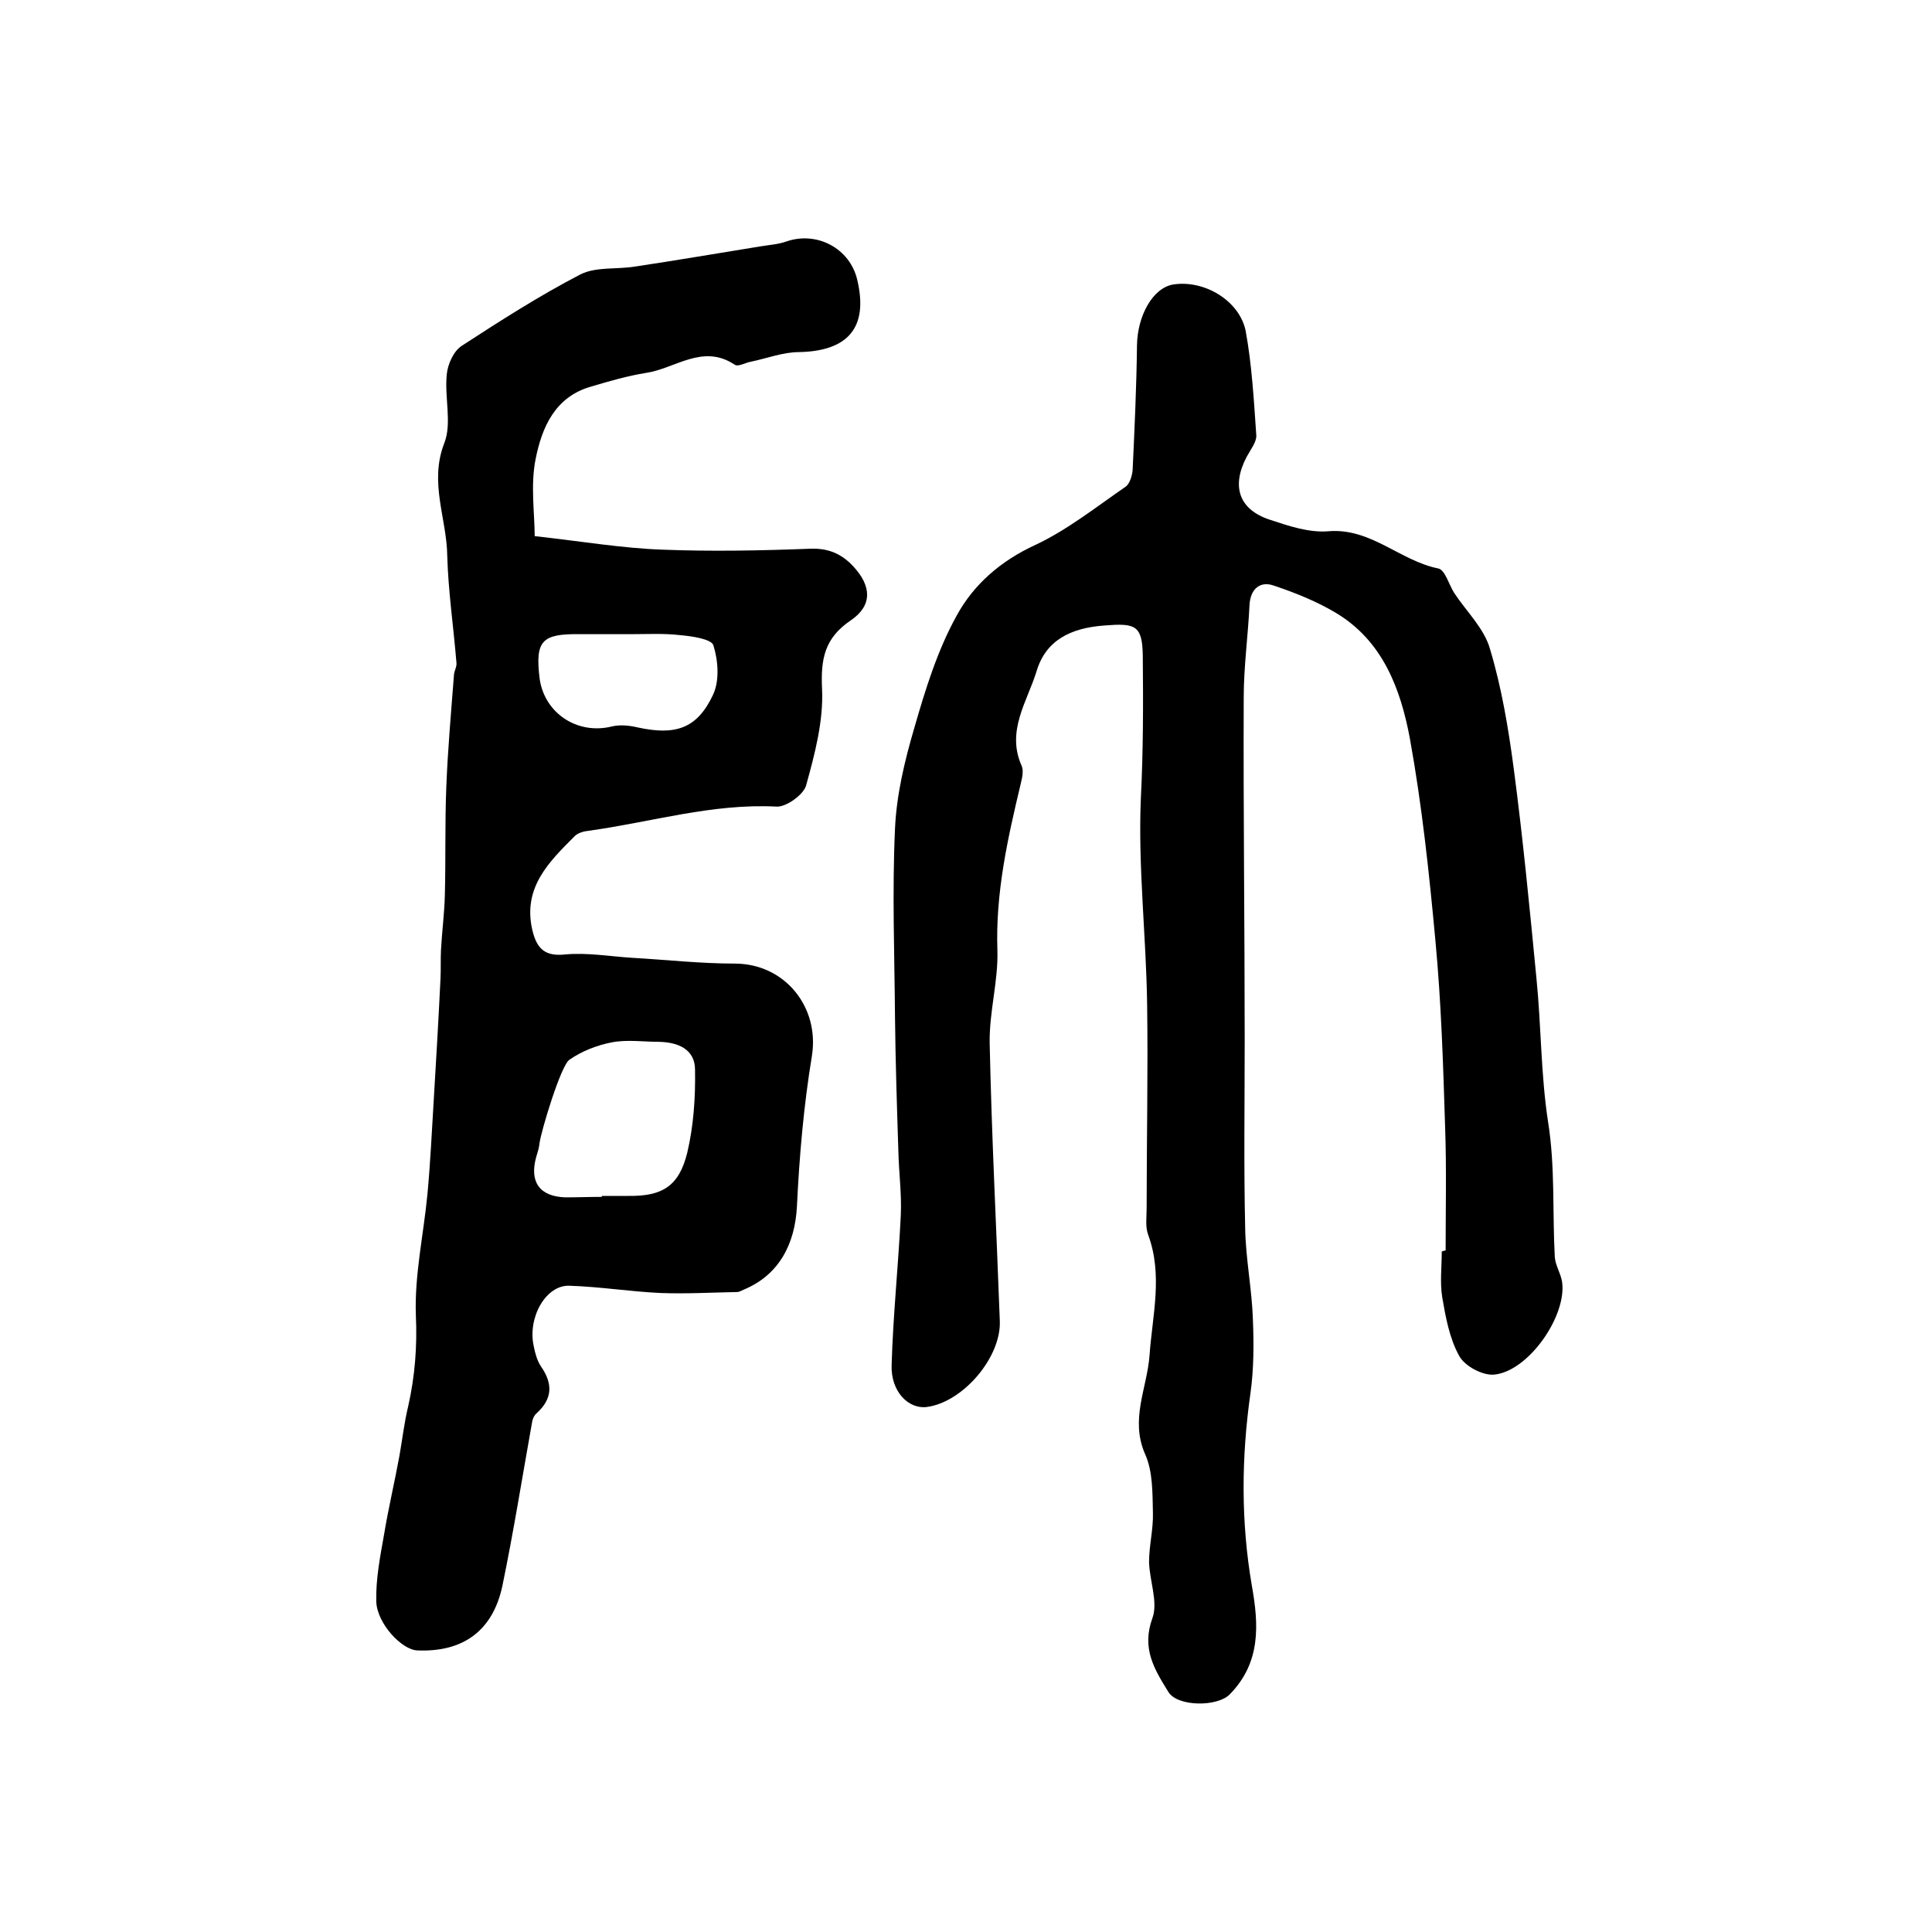 <?xml version="1.0" encoding="utf-8"?>
<!-- Generator: Adobe Illustrator 22.0.0, SVG Export Plug-In . SVG Version: 6.00 Build 0)  -->
<svg version="1.1" id="图层_1" xmlns="http://www.w3.org/2000/svg" xmlns:xlink="http://www.w3.org/1999/xlink" x="0px" y="0px"
	 viewBox="0 0 400 400" style="enable-background:new 0 0 400 400;" xml:space="preserve">
<style type="text/css">
	.st0{fill:#FFFFFF;}
</style>
<g>
	
	<path d="M299.3,258.9c0-8.5,0.2-17-0.1-25.4c-0.4-12.9-0.8-25.8-2-38.6c-1.3-14.1-2.8-28.2-5.3-42c-1.9-10.2-5.6-20.2-15.3-26
		c-4-2.4-8.5-4.2-13-5.7c-2.7-0.9-4.7,0.7-4.9,4c-0.3,6.4-1.2,12.8-1.2,19.2c-0.1,23.6,0.2,47.3,0.2,70.9c0,13-0.2,26,0.1,39
		c0.1,6.3,1.4,12.6,1.6,18.9c0.2,5,0.2,10.2-0.5,15.2c-1.9,13.4-2,26.7,0.3,40c1.4,7.9,1.9,15.8-4.6,22.4
		c-2.5,2.6-10.8,2.6-12.7-0.5c-2.9-4.7-5.6-9-3.3-15.3c1.2-3.3-0.6-7.7-0.7-11.6c0-3.4,0.9-6.8,0.8-10.2c-0.1-4.1,0-8.5-1.6-12.1
		c-3.2-7.2,0.4-13.7,0.9-20.5c0.6-8.4,2.8-16.6-0.3-25c-0.6-1.6-0.3-3.6-0.3-5.5c0-14.1,0.3-28.1,0.1-42.2
		c-0.2-14.2-1.9-28.5-1.3-42.6c0.5-9.9,0.5-19.7,0.4-29.6c-0.1-6.3-1.6-6.7-7.9-6.2c-7.1,0.5-12.2,3.1-14.1,9.5
		c-1.9,6.2-6.3,12.3-3.1,19.5c0.5,1.1,0.1,2.6-0.2,3.9c-2.7,11.3-5.2,22.5-4.8,34.3c0.2,6.4-1.7,12.8-1.6,19.2
		c0.4,19.2,1.4,38.4,2.1,57.6c0.3,7.5-7.6,16.8-15.1,17.8c-3.8,0.5-7.5-3.2-7.3-8.7c0.3-10.3,1.4-20.7,1.9-31
		c0.2-4.4-0.4-8.8-0.5-13.2c-0.3-9.3-0.6-18.5-0.7-27.8c-0.1-13-0.6-26,0-39c0.3-7,2-14.1,4-20.9c2.3-8,4.8-16.1,8.8-23.3
		c3.5-6.4,9.1-11.3,16.3-14.6c6.6-3.1,12.5-7.8,18.6-12c0.9-0.6,1.4-2.3,1.5-3.5c0.4-8.6,0.8-17.2,0.9-25.8
		c0.1-6.2,3.3-11.9,7.5-12.6c6.4-1,13.7,3.3,15,9.6c1.3,7.1,1.7,14.4,2.2,21.6c0.1,1.4-1.2,3-2,4.5c-3.2,6.1-1.6,10.9,4.8,13
		c3.9,1.3,8.1,2.7,12,2.4c8.9-0.8,14.9,6.1,22.9,7.7c1.4,0.3,2.2,3.4,3.3,5.1c2.5,3.8,6.2,7.3,7.4,11.6c2.4,8,3.8,16.4,4.9,24.7
		c1.9,14.4,3.3,28.9,4.7,43.4c1,9.9,0.9,19.9,2.4,29.7c1.5,9.3,0.9,18.7,1.4,28c0.1,1.7,1.2,3.4,1.5,5.1c1.1,7.1-7,18.7-14.1,19.3
		c-2.4,0.2-6.1-1.8-7.2-3.9c-2-3.6-2.8-8-3.5-12.1c-0.5-3.1-0.1-6.3-0.1-9.5C299.1,258.9,299.2,258.9,299.3,258.9z"/>
	<path d="M110.7,111c9.9,1.1,18.1,2.5,26.4,2.8c10.2,0.4,20.5,0.2,30.8-0.2c3.7-0.1,6.4,1.1,8.8,3.7c3.7,4,4,8-0.5,11.1
		c-5.5,3.7-6.3,8-6,14.3c0.3,6.6-1.5,13.4-3.3,19.9c-0.5,1.9-4.1,4.5-6.1,4.4c-13.3-0.7-25.9,3.2-38.9,5c-1,0.1-2.1,0.4-2.8,1
		c-5.4,5.4-10.9,10.7-8.9,19.5c0.9,3.8,2.5,5.6,6.9,5.1c4.5-0.4,9.1,0.4,13.7,0.7c7.1,0.4,14.2,1.2,21.3,1.2c10.4,0,17.6,9,16,19.1
		c-1.7,10.3-2.6,20.7-3.1,31.1c-0.4,8-3.8,14.3-11,17.3c-0.5,0.2-0.9,0.5-1.4,0.5c-5.3,0.1-10.6,0.4-15.9,0.2
		c-6.3-0.3-12.5-1.3-18.8-1.5c-4.9-0.2-8.7,6.6-7.4,12.5c0.3,1.5,0.7,3,1.5,4.2c2.5,3.6,2.4,6.7-0.9,9.7c-0.6,0.5-0.9,1.4-1,2.2
		c-2,11.2-3.8,22.5-6.1,33.6c-2,9.3-8.2,13.7-17.6,13.3c-3.2-0.1-8.4-5.6-8.5-10.2c-0.1-4.6,0.8-9.2,1.6-13.7
		c0.9-5.5,2.2-10.9,3.2-16.4c0.6-3.4,1-6.9,1.8-10.2c1.4-6.2,1.9-12.4,1.6-18.9c-0.3-8.3,1.6-16.7,2.4-25.1
		c0.6-6.4,0.9-12.9,1.3-19.4c0.5-8.4,1-16.8,1.4-25.2c0.1-2,0-3.9,0.1-5.9c0.2-3.8,0.7-7.5,0.8-11.3c0.2-7.5,0-14.9,0.3-22.4
		c0.3-7.8,1-15.6,1.6-23.4c0.1-0.8,0.6-1.6,0.5-2.4c-0.6-7.4-1.7-14.8-1.9-22.1c-0.1-7.8-3.8-15.2-0.6-23.4c1.6-4.1,0-9.4,0.5-14.2
		c0.2-2.1,1.4-4.8,3.1-5.9c8-5.2,16.1-10.4,24.6-14.8c3.2-1.6,7.4-1,11.2-1.6c8.7-1.3,17.4-2.8,26.1-4.2c1.8-0.3,3.6-0.4,5.3-1
		c6.3-2.2,13.2,1.4,14.7,8c2.3,9.8-1.9,14.7-12.1,14.9c-3.3,0-6.6,1.3-10,2c-1.1,0.2-2.6,1.1-3.3,0.6c-6.6-4.4-12.3,0.8-18.3,1.7
		c-3.8,0.6-7.6,1.7-11.3,2.8c-7.6,2.1-10.3,8.5-11.6,15C109.8,100.4,110.7,106.3,110.7,111z M124.6,247.8c0-0.1,0-0.2,0-0.2
		c1.8,0,3.7,0,5.5,0c7,0.1,10.5-2,12.2-9c1.3-5.5,1.7-11.4,1.6-17.1c0-4.2-3.4-5.7-7.4-5.8c-3.3,0-6.6-0.5-9.8,0.1
		c-3.1,0.6-6.2,1.8-8.8,3.6c-1.8,1.2-5.9,14.9-6.2,17.3c-0.1,1-0.4,1.9-0.7,2.9c-1.4,5.1,0.7,8.1,6,8.3
		C119.6,247.9,122.1,247.8,124.6,247.8z M130.4,131.3C130.4,131.3,130.4,131.3,130.4,131.3c-3.5,0-7,0-10.5,0
		c-7.7-0.1-9.1,1.4-8.2,9c0.9,7.3,7.8,11.9,15,10.1c1.7-0.4,3.6-0.2,5.3,0.2c7.8,1.7,12.3,0.3,15.6-6.7c1.4-2.9,1.1-7.1,0.1-10.3
		c-0.4-1.3-4.5-1.9-6.9-2.1C137.4,131.1,133.9,131.3,130.4,131.3z"/>
	
	
</g>
</svg>
